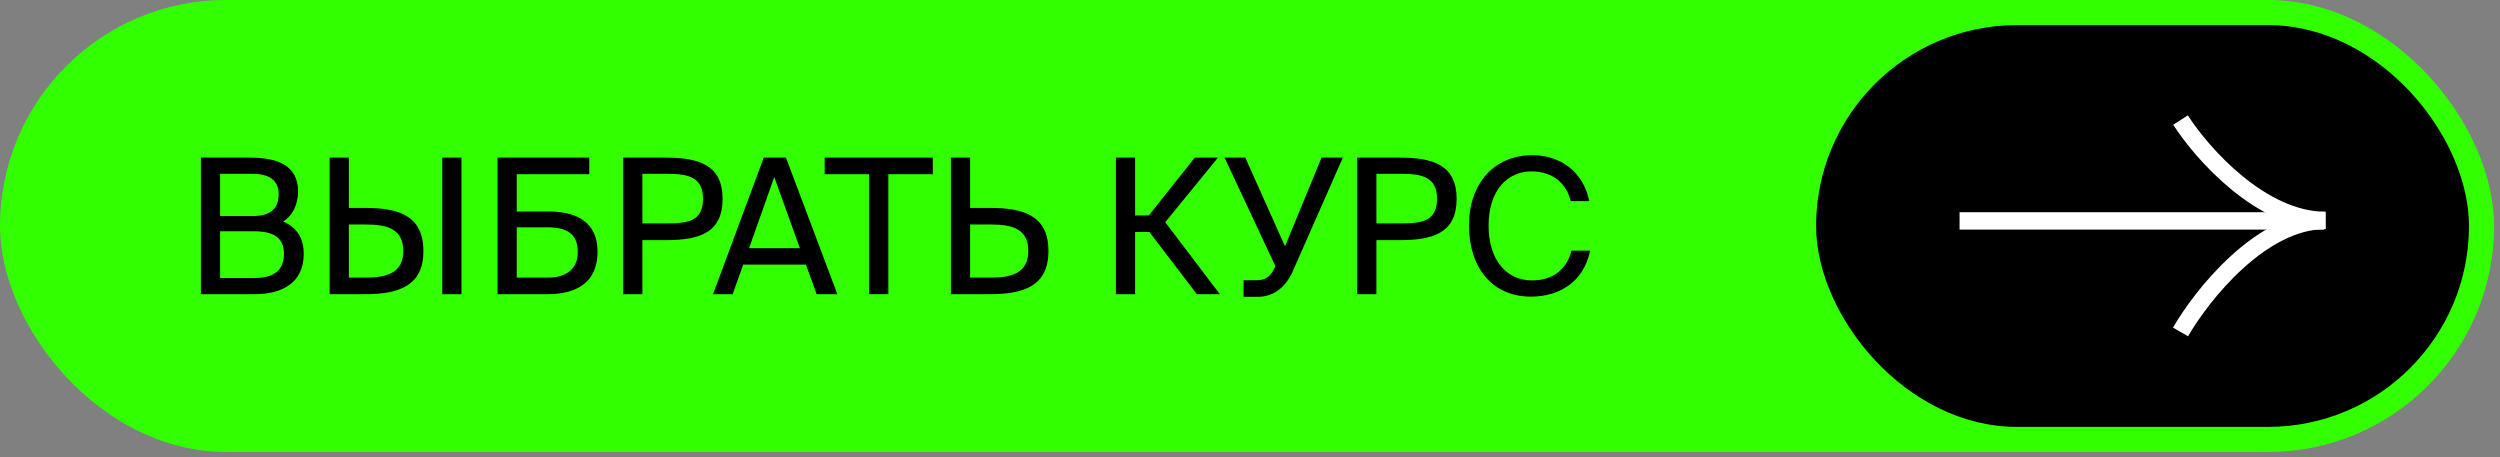<?xml version="1.0" encoding="UTF-8"?> <svg xmlns="http://www.w3.org/2000/svg" width="317" height="58" viewBox="0 0 317 58" fill="none"><rect x="0" y="0" width="317" height="58" fill="#808080" stroke="none"/><rect width="316.25" height="57.313" rx="28.657" fill="#32FF00"></rect><path d="M25.473 37.302V19.988H31.706C34.929 19.988 37.795 20.824 37.795 24.263C37.795 25.911 37.102 27.391 35.885 28.084C37.532 28.776 38.511 30.066 38.511 32.191C38.511 35.869 35.765 37.302 32.303 37.302H25.473ZM27.909 29.326V35.248H32.326C34.81 35.248 36.004 34.197 36.004 32.215C36.004 30.185 34.786 29.326 32.183 29.326H27.909ZM27.909 22.042V27.391H32.088C34.094 27.391 35.335 26.627 35.335 24.597C35.335 22.806 34.022 22.042 32.088 22.042H27.909Z" fill="black"></path><path d="M58.514 37.302H56.078V19.988H58.514V37.302ZM41.797 37.302V19.988H44.233V26.364H46.311C50.585 26.364 53.69 27.367 53.69 31.833C53.69 36.227 50.585 37.302 46.311 37.302H41.797ZM44.233 35.2H46.406C49.009 35.2 51.135 34.627 51.135 31.833C51.135 28.967 49.009 28.466 46.406 28.466H44.233V35.2Z" fill="black"></path><path d="M65.525 22.09V26.818H69.585C73.43 26.818 75.77 28.394 75.77 31.928C75.77 35.725 73.191 37.302 69.465 37.302H63.089V19.988H74.719V22.09H65.525ZM65.525 35.2H69.489C71.877 35.2 73.262 34.054 73.262 31.952C73.262 29.636 71.877 28.824 69.394 28.824H65.525V35.2Z" fill="black"></path><path d="M79.017 19.988H84.438C88.665 19.988 91.626 20.943 91.626 25.218C91.626 29.517 88.665 30.448 84.438 30.448H81.453V37.302H79.017V19.988ZM84.629 22.042H81.453V28.323H84.629C87.185 28.323 89.143 28.06 89.143 25.218C89.143 22.4 87.185 22.042 84.629 22.042Z" fill="black"></path><path d="M90.417 37.302L96.841 19.988H99.659L106.178 37.302H103.551L102.19 33.552H94.238L92.901 37.302H90.417ZM98.178 22.448L94.978 31.475H101.426L98.178 22.448Z" fill="black"></path><path d="M110.206 37.302V22.09H104.57V19.988H118.278V22.09H112.642V37.302H110.206Z" fill="black"></path><path d="M120.575 37.302V19.988H123.011V26.364H125.566C129.841 26.364 132.945 27.367 132.945 31.833C132.945 36.227 129.841 37.302 125.566 37.302H120.575ZM123.011 35.2H125.662C128.265 35.2 130.39 34.627 130.39 31.833C130.39 28.967 128.265 28.466 125.662 28.466H123.011V35.2Z" fill="black"></path><path d="M151.763 37.302L145.745 29.421H143.93V37.302H141.494V19.988H143.93V27.32H145.673L151.5 19.988H154.437L147.751 28.179L154.676 37.302H151.763Z" fill="black"></path><path d="M159.478 37.636H157.687V35.535H159.311C160.171 35.535 160.911 35.272 161.389 34.388L161.723 33.767L155.275 19.988H157.902L162.941 31.236L167.574 19.988H170.272L163.896 34.46C162.965 36.466 161.484 37.636 159.478 37.636Z" fill="black"></path><path d="M172.091 19.988H177.512C181.739 19.988 184.7 20.943 184.7 25.218C184.7 29.517 181.739 30.448 177.512 30.448H174.527V37.302H172.091V19.988ZM177.703 22.042H174.527V28.323H177.703C180.258 28.323 182.216 28.06 182.216 25.218C182.216 22.4 180.258 22.042 177.703 22.042Z" fill="black"></path><path d="M199.259 31.785H201.624C200.859 35.606 197.874 37.612 194.125 37.612C189.158 37.612 186.268 33.863 186.268 28.609C186.268 23.26 189.444 19.678 194.316 19.678C197.898 19.678 200.764 21.803 201.528 25.505H199.164C198.662 23.331 196.943 21.732 194.197 21.732C191.14 21.732 188.752 24.119 188.752 28.609C188.752 33.003 191.044 35.558 194.268 35.558C197.039 35.558 198.71 34.006 199.259 31.785Z" fill="black"></path><rect x="230.28" y="3.184" width="82.786" height="50.945" rx="25.473" fill="black"></rect><path d="M294.683 28.011L248.473 28.011" stroke="white" stroke-width="2.204"></path><path d="M276.491 15.223C279.214 19.465 286.704 27.95 294.874 27.95" stroke="white" stroke-width="2.204"></path><path d="M276.491 42.09C279.214 37.377 286.704 27.949 294.874 27.949" stroke="white" stroke-width="2.204"></path></svg> 
